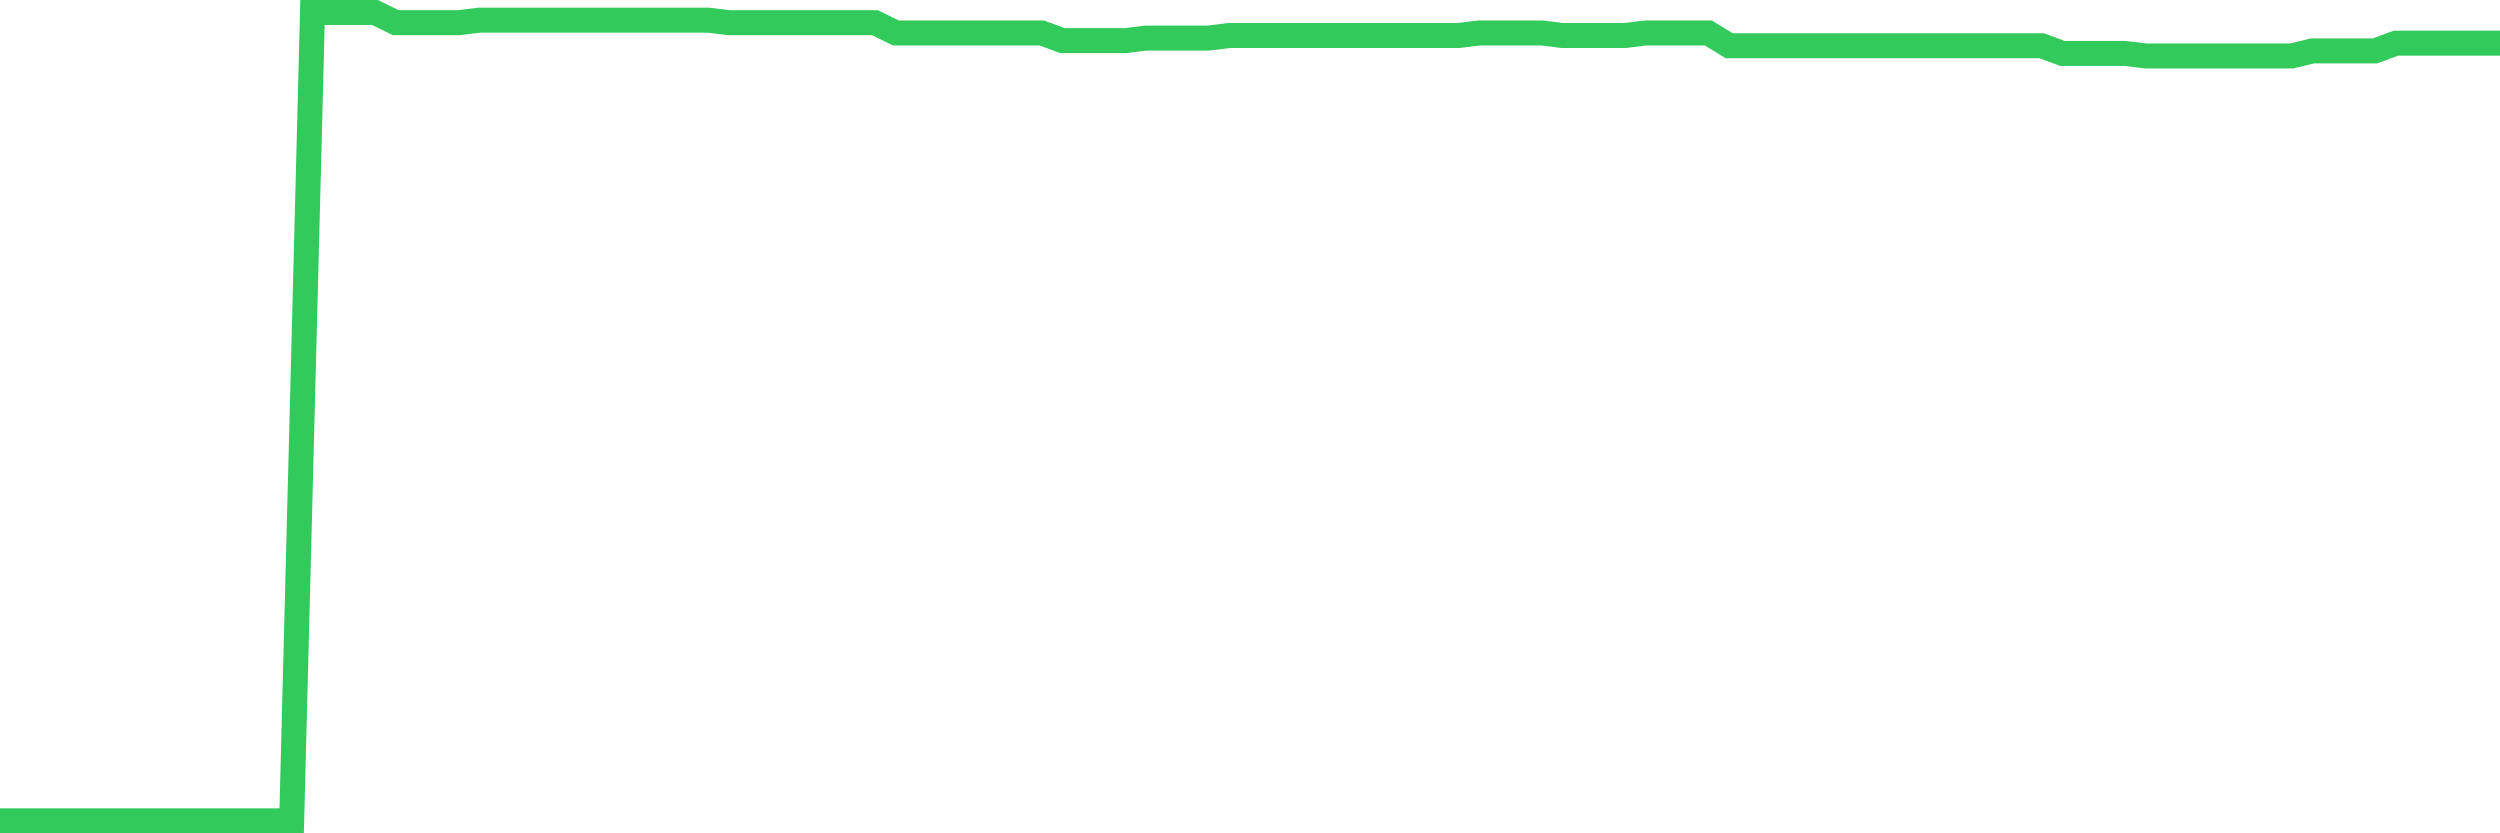 <svg
  xmlns="http://www.w3.org/2000/svg"
  xmlns:xlink="http://www.w3.org/1999/xlink"
  width="120"
  height="40"
  viewBox="0 0 120 40"
  preserveAspectRatio="none"
>
  <polyline
    points="0,39.4 1,39.4 2,39.4 3,39.4 4,39.4 5,39.4 6,39.4 7,39.4 8,39.4 9,39.4 10,39.4 11,39.4 12,39.4 13,39.4 14,39.4 15,0.6 16,0.6 17,0.6 18,0.6 19,1.091 20,1.091 21,1.091 22,1.091 23,0.968 24,0.968 25,0.968 26,0.968 27,0.968 28,0.968 29,0.968 30,0.968 31,0.968 32,0.968 33,0.968 34,0.968 35,1.091 36,1.091 37,1.091 38,1.091 39,1.091 40,1.091 41,1.091 42,1.091 43,1.582 44,1.582 45,1.582 46,1.582 47,1.582 48,1.582 49,1.582 50,1.582 51,1.951 52,1.951 53,1.951 54,1.951 55,1.828 56,1.828 57,1.828 58,1.828 59,1.705 60,1.705 61,1.705 62,1.705 63,1.705 64,1.705 65,1.705 66,1.705 67,1.705 68,1.705 69,1.705 70,1.705 71,1.582 72,1.582 73,1.582 74,1.582 75,1.705 76,1.705 77,1.705 78,1.705 79,1.582 80,1.582 81,1.582 82,1.582 83,2.196 84,2.196 85,2.196 86,2.196 87,2.196 88,2.196 89,2.196 90,2.196 91,2.196 92,2.196 93,2.196 94,2.196 95,2.196 96,2.196 97,2.196 98,2.196 99,2.565 100,2.565 101,2.565 102,2.565 103,2.687 104,2.687 105,2.687 106,2.687 107,2.687 108,2.687 109,2.687 110,2.687 111,2.442 112,2.442 113,2.442 114,2.442 115,2.073 116,2.073 117,2.073 118,2.073 119,2.073 120,2.073"
    fill="none"
    stroke="#32ca5b"
    stroke-width="1.2"
  >
  </polyline>
</svg>